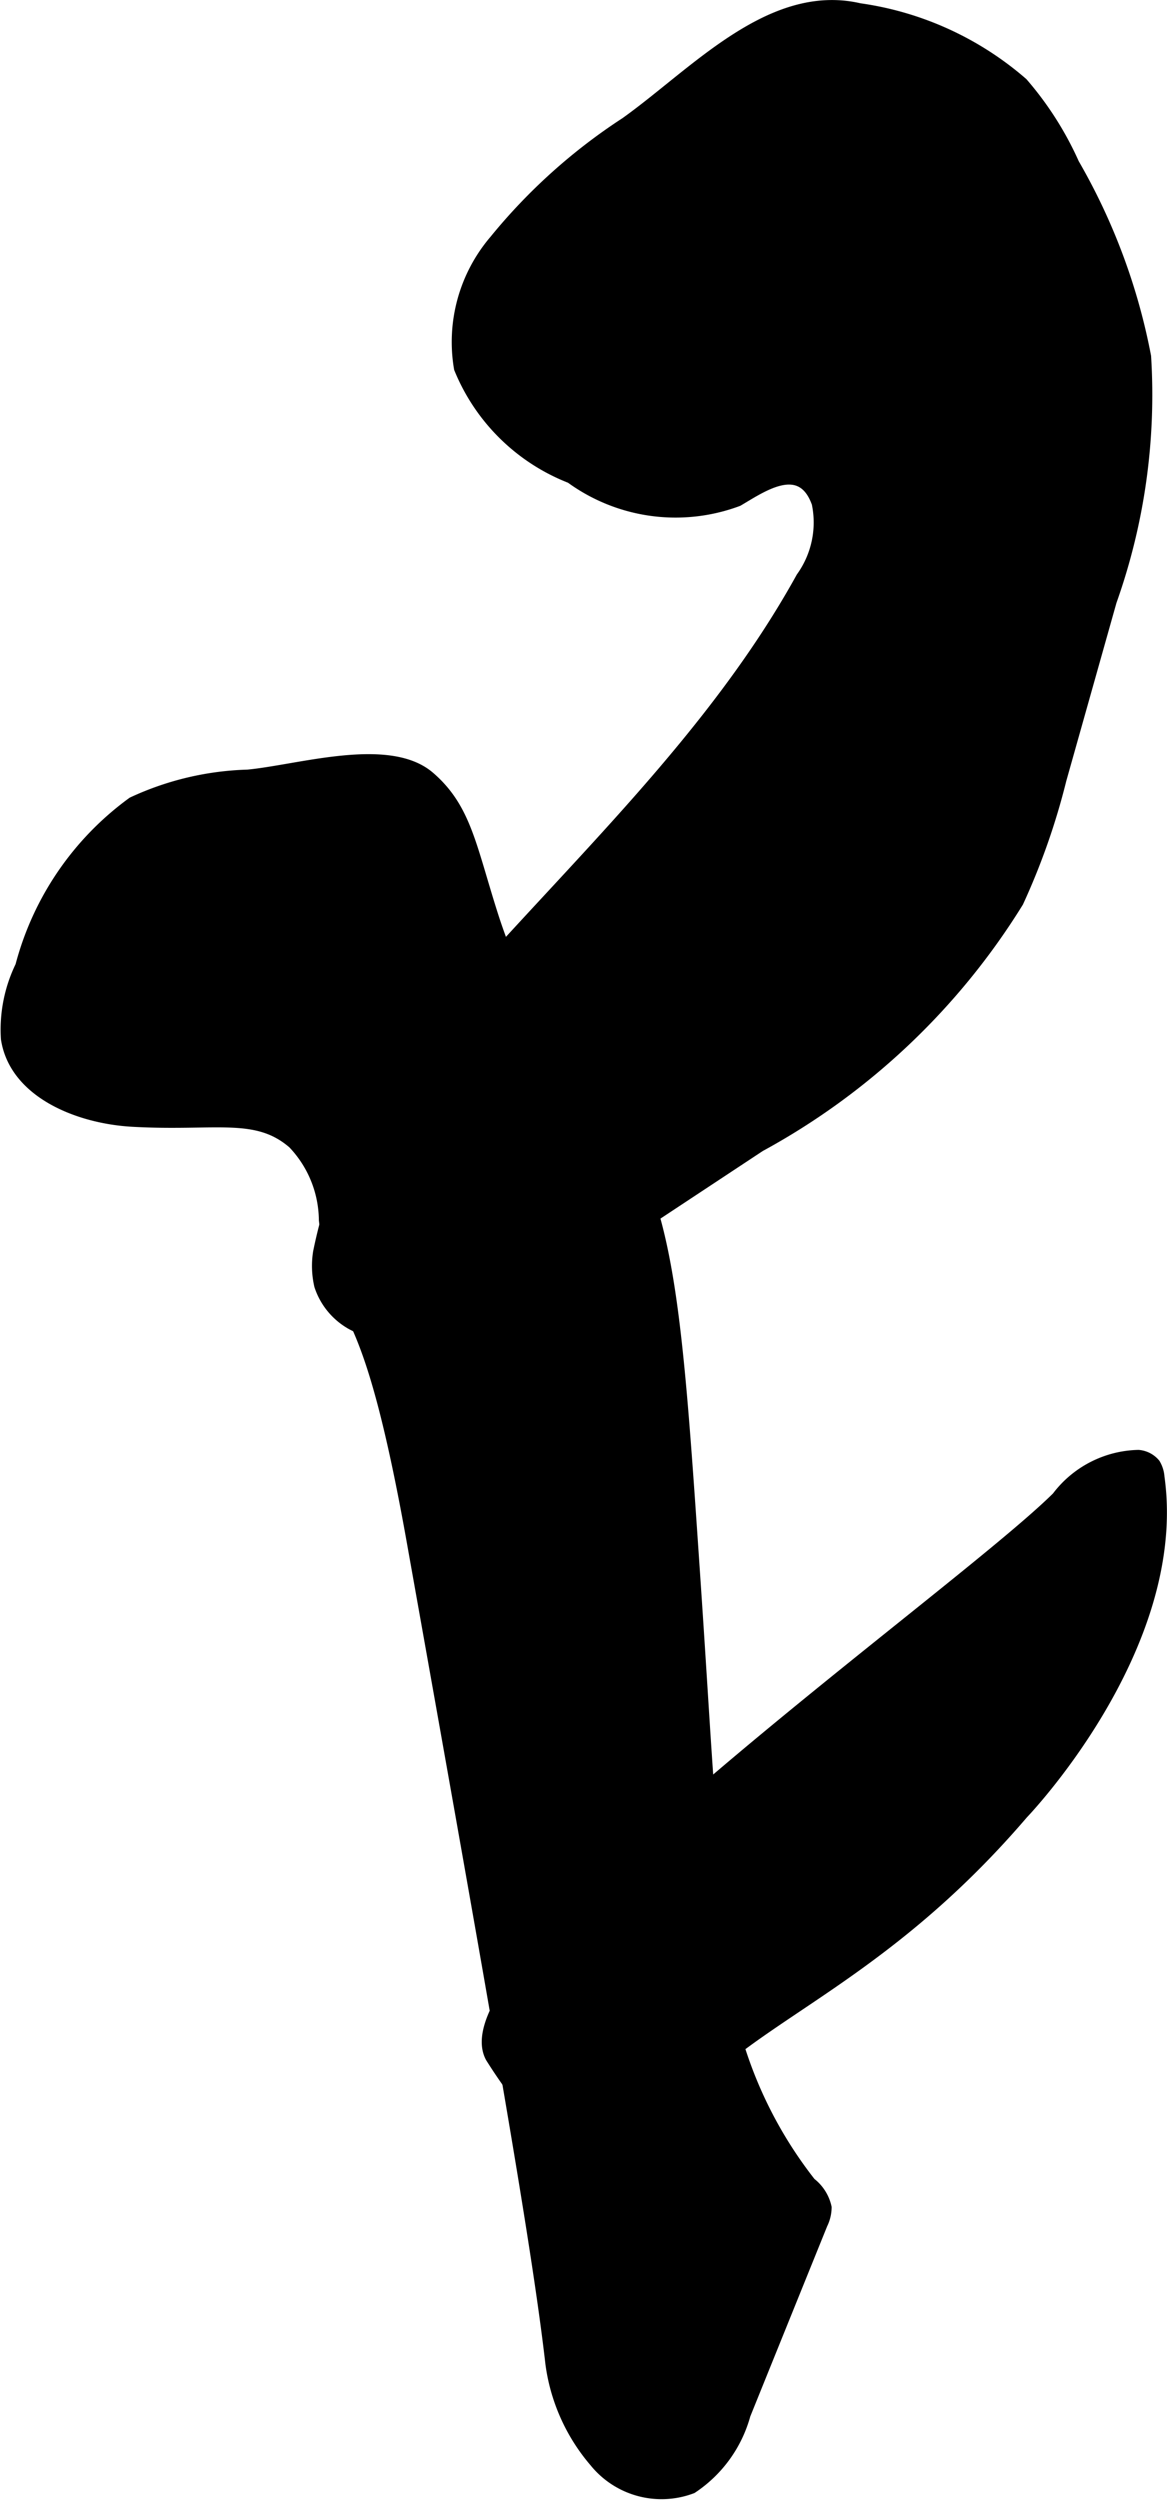 <?xml version="1.0" encoding="UTF-8"?>
<svg xmlns="http://www.w3.org/2000/svg"
     version="1.1"
     width="6.242mm"
     height="13.366mm"
     viewBox="0 0 17.695 37.889">
   <defs>
      <style type="text/css"><![CDATA[
      .a {
        stroke: #000;
        stroke-miterlimit: 10;
        stroke-width: 0.15px;
      }
    ]]></style>
   </defs>
   <path class="a"
         d="M3.757,11.738a4.441,4.441,0,0,0-1.752.415A4.478,4.478,0,0,0,.307,14.638a2.203,2.203,0,0,0-.218,1.106c.126.818,1.09,1.21,1.917,1.257,1.266.072,1.876-.15,2.434.333a1.699,1.699,0,0,1,.47,1.156c.212,1.845.577.644,1.33,4.862C7.499,30.414,8.13,33.945,8.345,35.824a2.872,2.872,0,0,0,.668,1.491,1.31,1.31,0,0,0,1.483.4,1.961,1.961,0,0,0,.809-1.117q.584-1.445,1.169-2.89a.589.589,0,0,0,.061-.255.653.653,0,0,0-.239-.377A6.453,6.453,0,0,1,10.918,29.044c-.189-1.969-.216-2.813-.38-5.222-.228-3.36-.342-5.041-.928-6.232C8.819,15.982,8.08,15.759,7.472,13.847c-.327-1.03-.404-1.602-.951-2.076C5.902,11.232,4.543,11.663,3.757,11.738Z"/>
   <path class="a"
         d="M7.436,31.184a7.92,7.92,0,0,0,.6.832,7.234,7.234,0,0,0,.638.681c.317.298.392.316.425.322.422.073.879-.676.979-.833.992-1.56,3.071-1.932,5.435-4.692 0-0,2.431-2.522,2.069-5.109a.456.456,0,0,0-.064-.204.372.372,0,0,0-.256-.133,1.594,1.594,0,0,0-1.239.635C14.473,24.218,6.642,29.72,7.436,31.184Z"/>
   <path class="a"
         d="M9.481,1.852a8.625,8.625,0,0,0-1.985,1.783A2.38,2.38,0,0,0,6.959,5.585a3.002,3.002,0,0,0,1.69,1.664,2.709,2.709,0,0,0,2.544.348c.362-.212.953-.635,1.19.031a1.42,1.42,0,0,1-.237,1.118c-1.342,2.43-3.427,4.344-5.255,6.432a7.343,7.343,0,0,0-2.069,3.798,1.329,1.329,0,0,0,.018.51,1.053,1.053,0,0,0,.497.596,2.053,2.053,0,0,0,1.643.111,6.085,6.085,0,0,0,1.491-.796q1.528-1.009,3.056-2.018a10.506,10.506,0,0,0,3.917-3.706,10.435,10.435,0,0,0,.651-1.855q.381-1.352.762-2.704a9.344,9.344,0,0,0,.522-3.713A9.331,9.331,0,0,0,16.29,2.477a4.966,4.966,0,0,0-.78-1.225A4.794,4.794,0,0,0,13.034.123C11.679-.19,10.532,1.102,9.481,1.852Z"/>
</svg>
